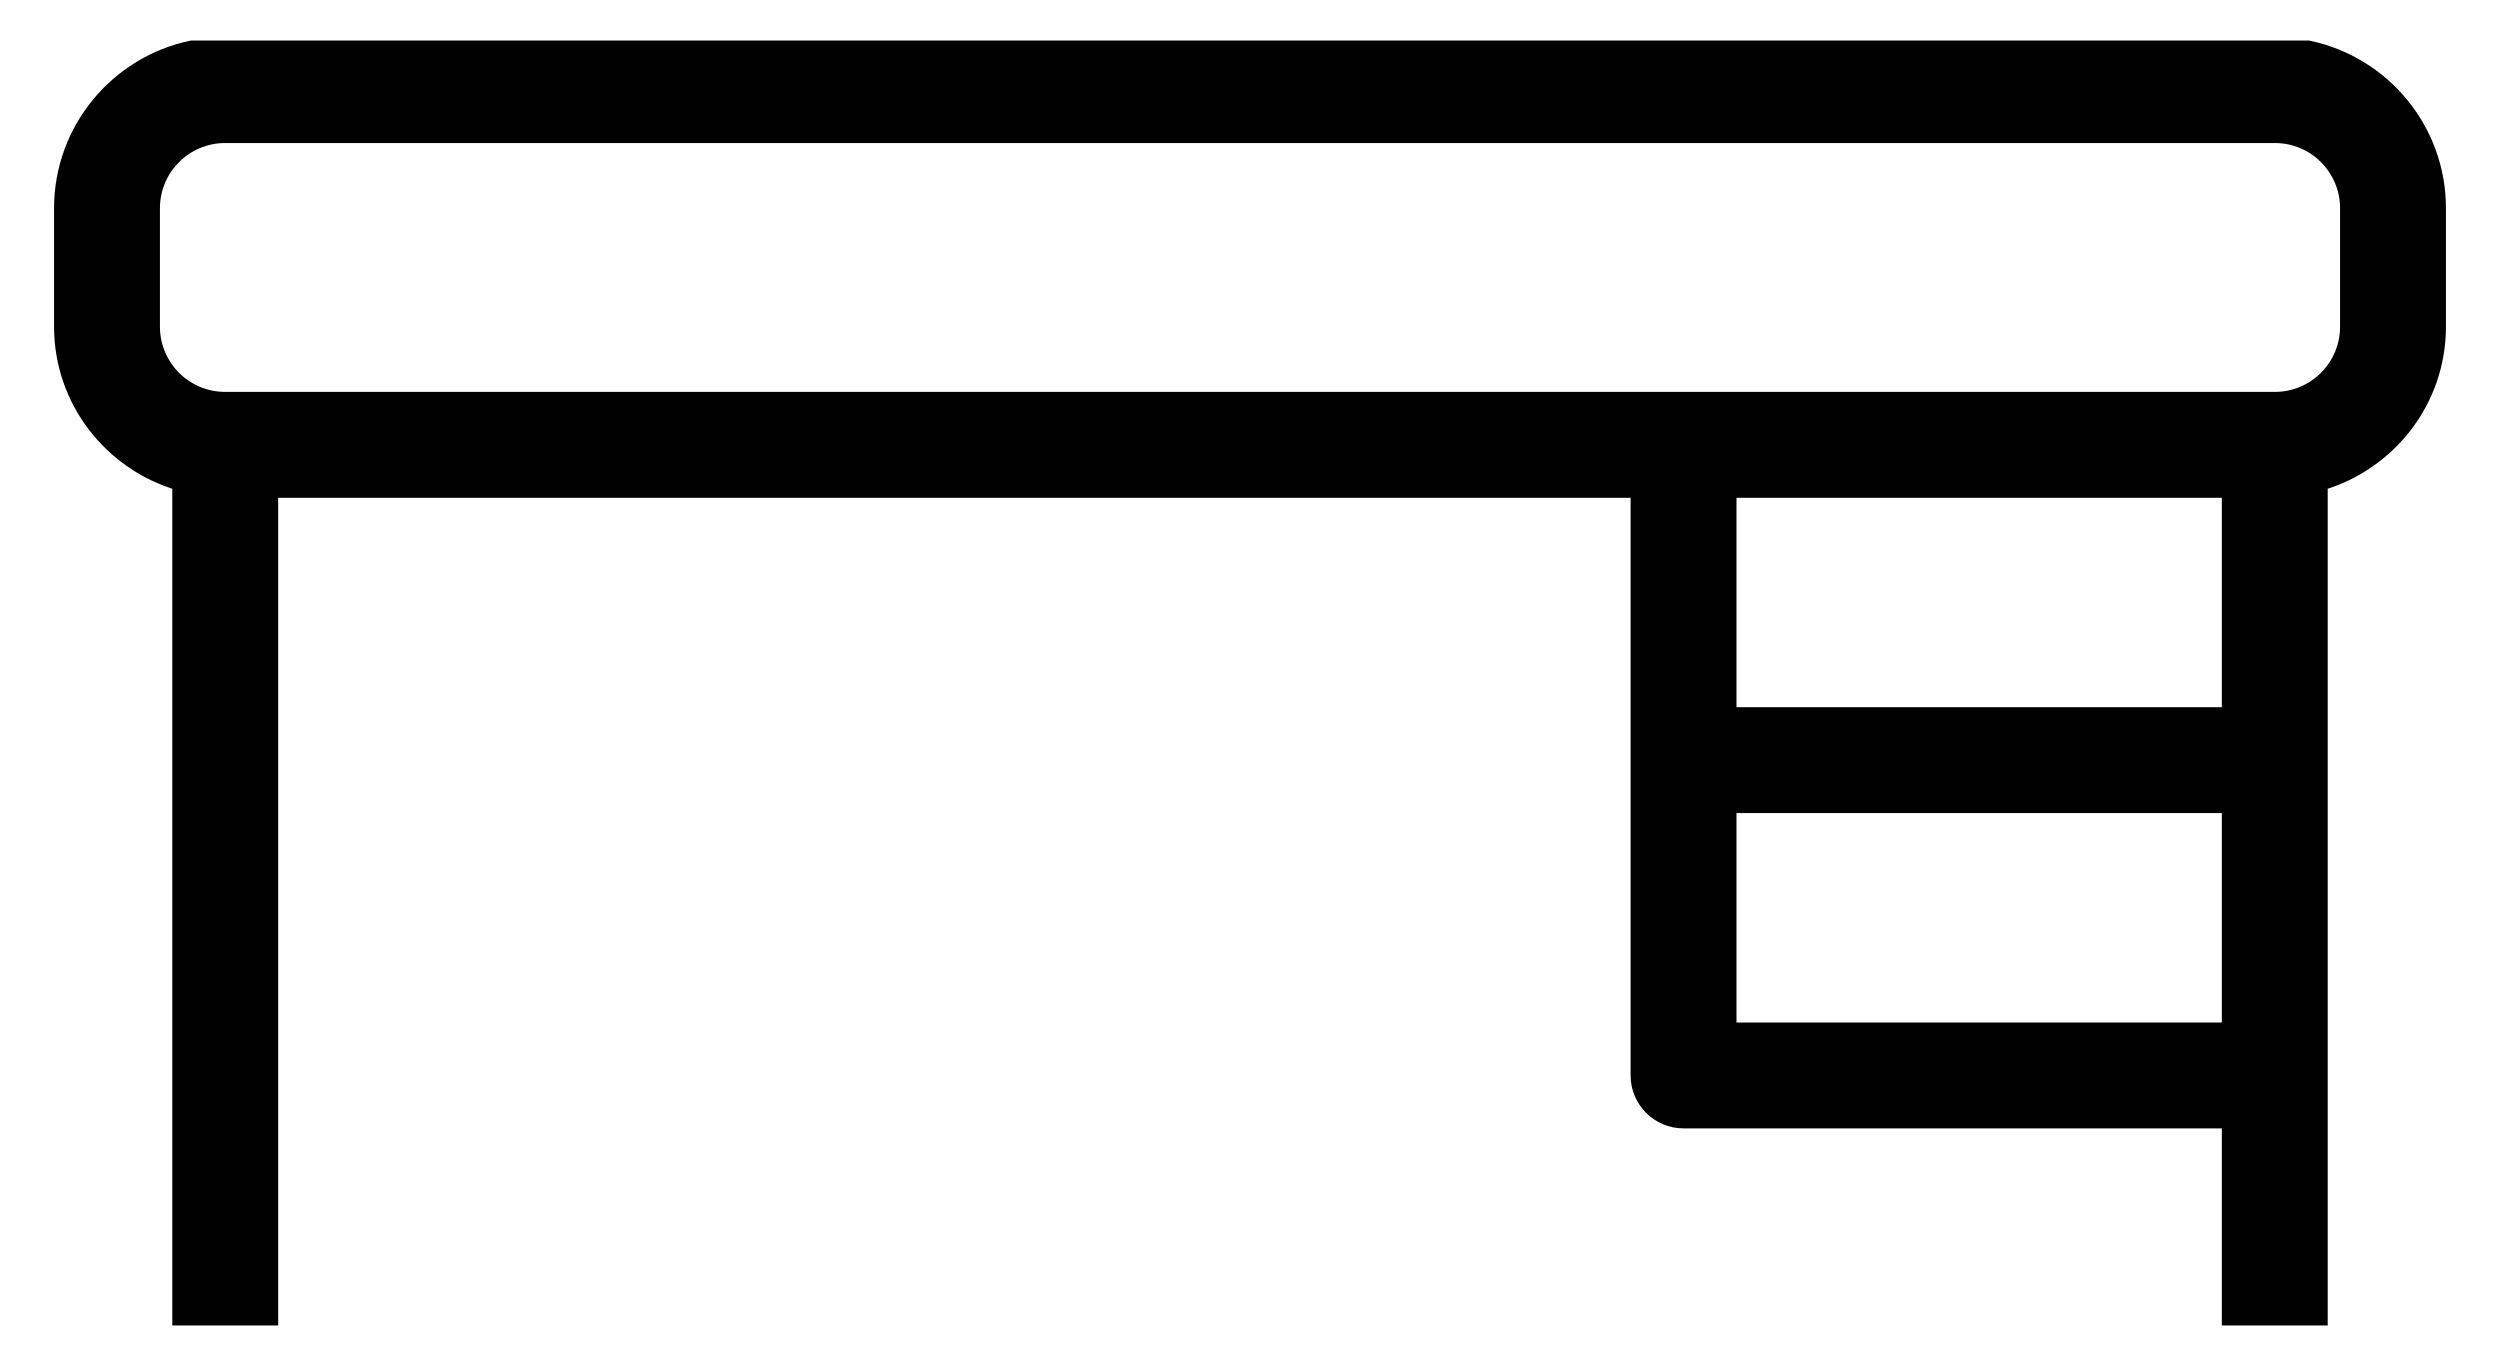 <svg width="37" height="20" viewBox="0 0 37 20" fill="none" xmlns="http://www.w3.org/2000/svg">
<path d="M2.849 0.7H2.839L2.828 0.702C1.728 0.934 0.9 1.913 0.9 3.082V4.835C0.9 5.939 1.642 6.865 2.65 7.16V19.417V19.517H2.75H3.917H4.017V19.417V7.267H24.233V15.917C24.233 16.294 24.539 16.6 24.917 16.6H32.983V19.417V19.517H33.083H34.25H34.35V19.417V7.16C35.358 6.865 36.1 5.939 36.1 4.835V3.082C36.1 1.913 35.272 0.934 34.172 0.702L34.161 0.7H34.151H2.849ZM32.983 11.933V15.233H25.6V11.933H32.983ZM32.983 7.267V10.567H25.6V7.267H32.983ZM34.733 4.835C34.733 5.422 34.256 5.9 33.669 5.9H3.331C2.744 5.9 2.267 5.422 2.267 4.835V3.082C2.267 2.494 2.744 2.017 3.331 2.017H33.669C34.256 2.017 34.733 2.494 34.733 3.082V4.835Z" fill="black" stroke="black" stroke-width="0.2"/>
</svg>
